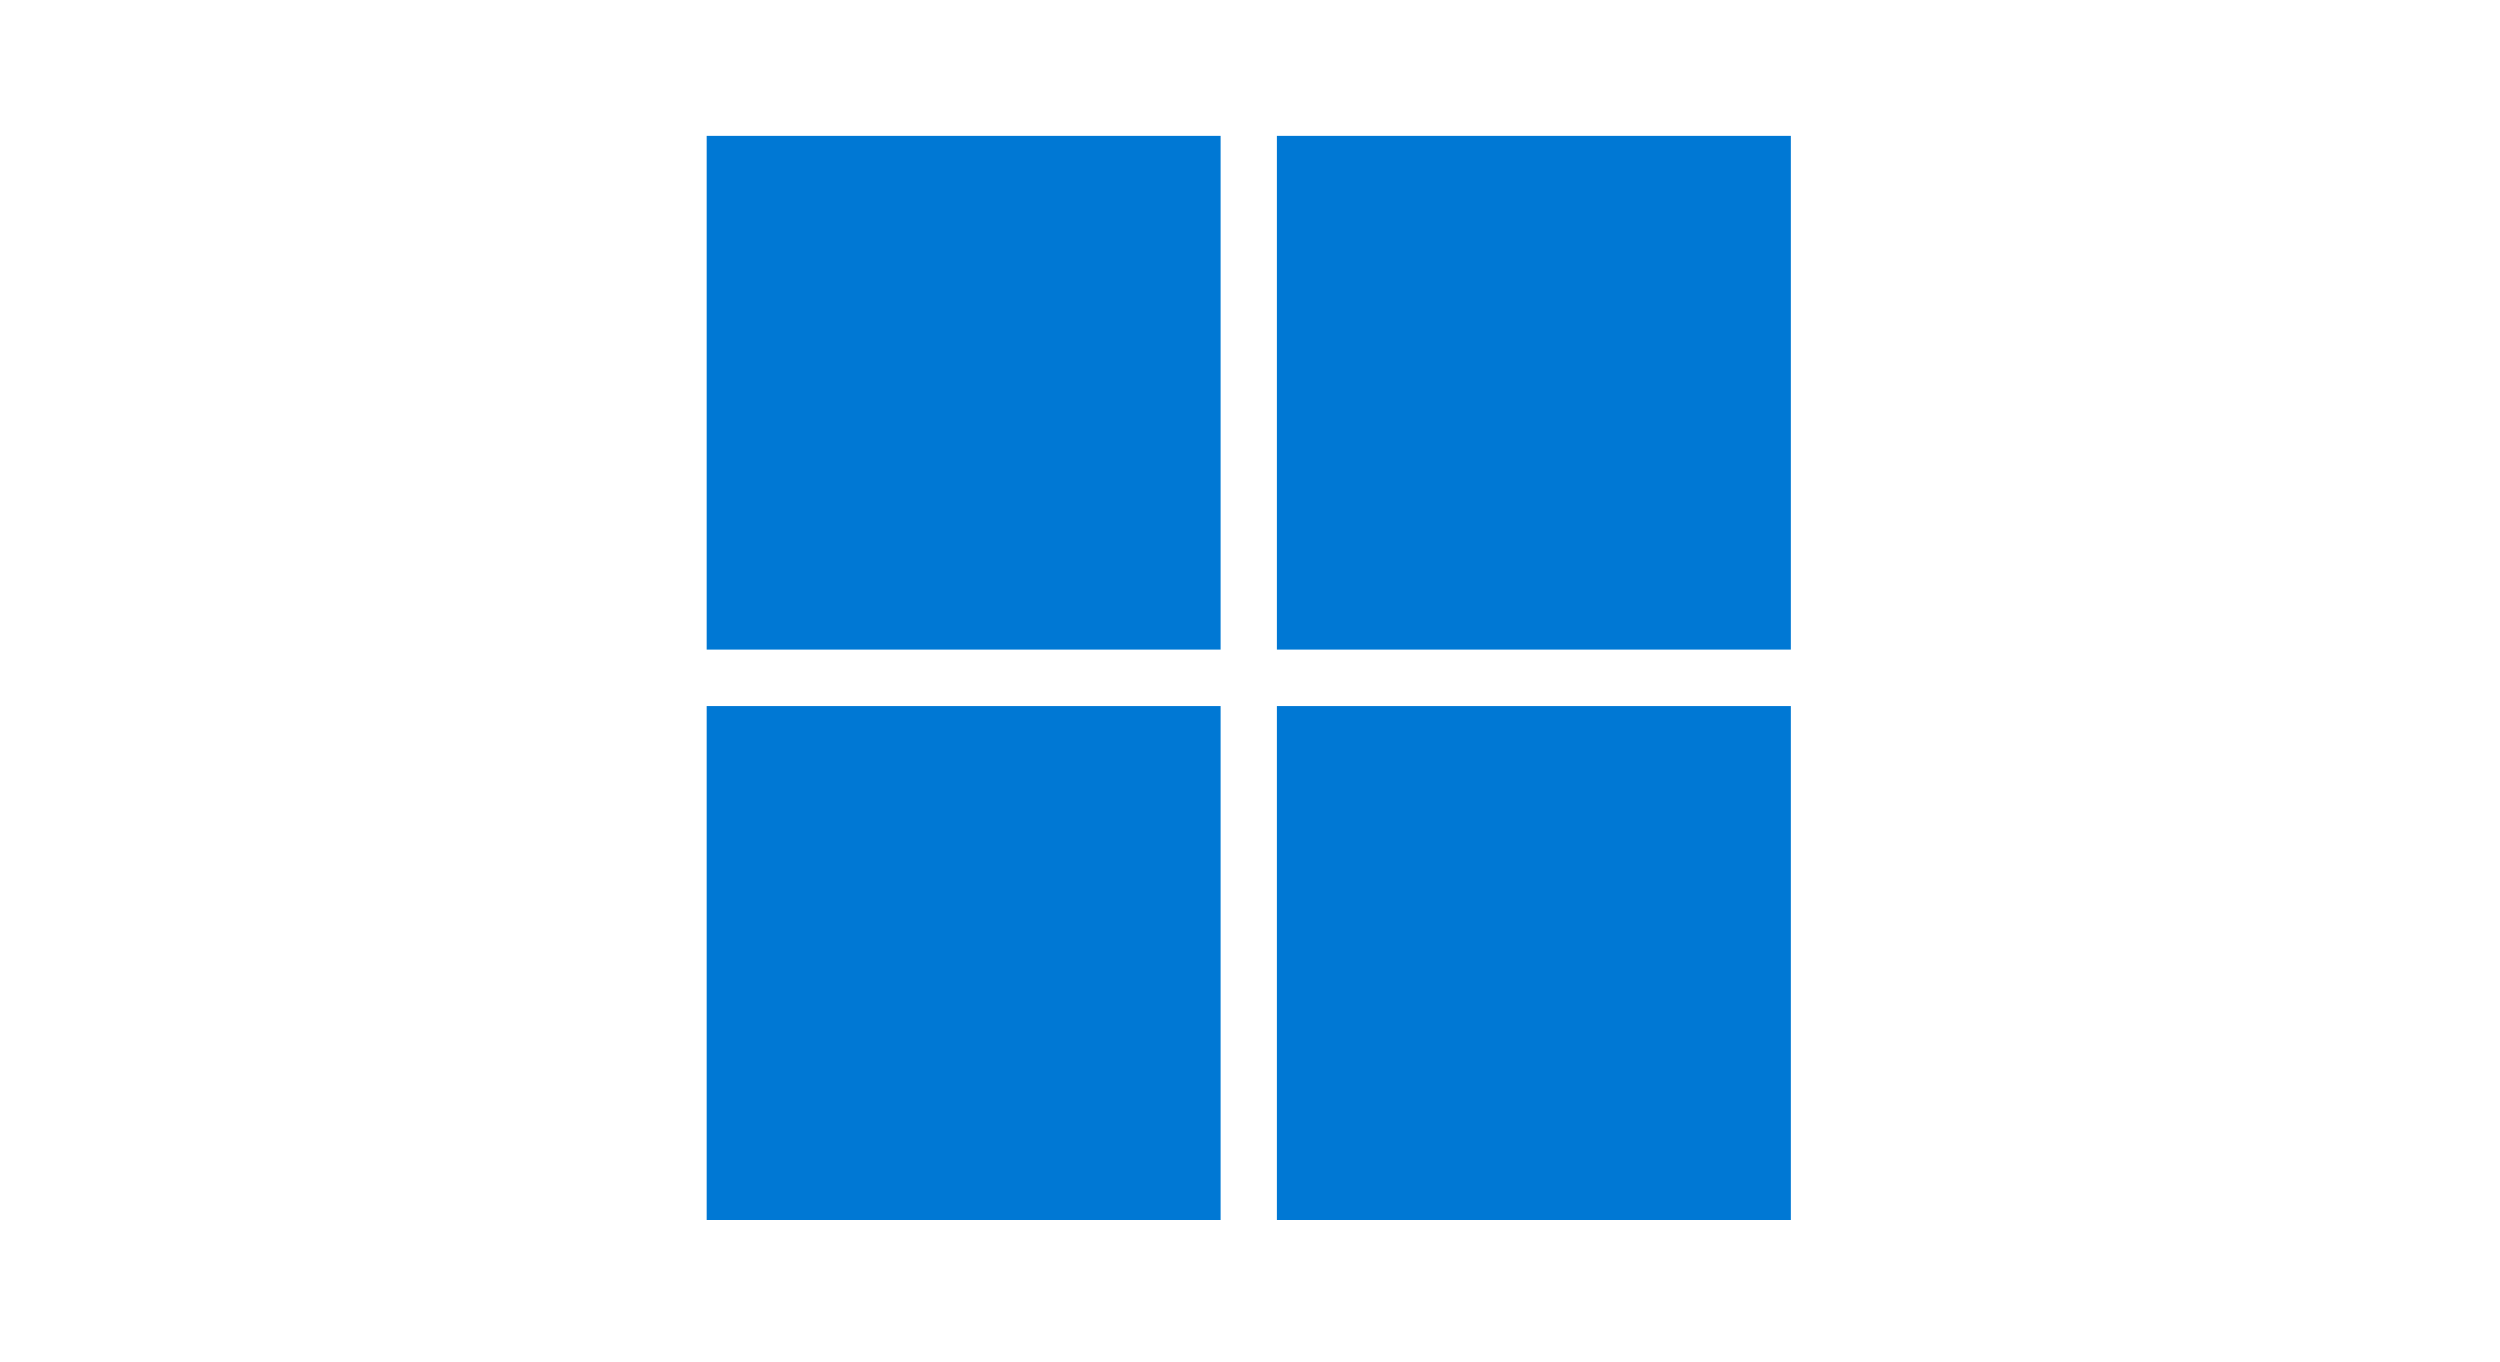 <svg xmlns="http://www.w3.org/2000/svg" xmlns:xlink="http://www.w3.org/1999/xlink" width="400" zoomAndPan="magnify" viewBox="0 0 300 163.5" height="218" preserveAspectRatio="xMidYMid meet" version="1.0"><defs><clipPath id="8f6e33f6fd"><path d="M 84.801 16.301 L 214.902 16.301 L 214.902 146.402 L 84.801 146.402 Z M 84.801 16.301 " clip-rule="nonzero"/></clipPath></defs><g clip-path="url(#8f6e33f6fd)"><path fill="#0078d4" d="M 84.801 16.301 L 146.473 16.301 L 146.473 77.949 L 84.801 77.949 Z M 153.227 16.301 L 214.902 16.301 L 214.902 77.949 L 153.227 77.949 Z M 84.801 84.727 L 146.473 84.727 L 146.473 146.402 L 84.801 146.402 Z M 153.227 84.727 L 214.902 84.727 L 214.902 146.402 L 153.227 146.402 " fill-opacity="1" fill-rule="nonzero"/></g></svg>